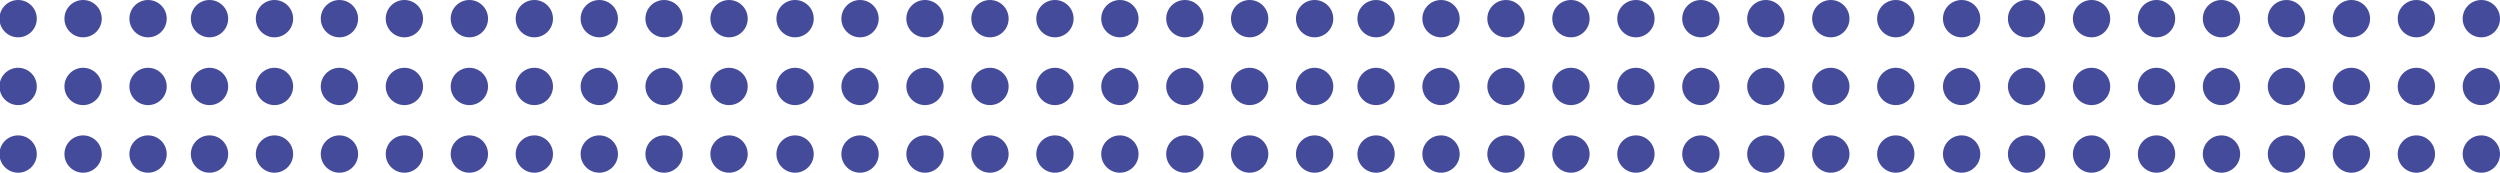 <svg xmlns="http://www.w3.org/2000/svg" id="Calque_1" viewBox="0 0 1420 98.1"><defs><style>      .st0 {        fill: #444b9b;      }    </style></defs><g><g><g><circle class="st0" cx="1114.2" cy="87.5" r="10.6"></circle><circle class="st0" cx="1151.1" cy="87.5" r="10.6"></circle><circle class="st0" cx="1188" cy="87.5" r="10.6"></circle><circle class="st0" cx="1224.9" cy="87.5" r="10.6"></circle><circle class="st0" cx="1261.8" cy="87.5" r="10.6"></circle><circle class="st0" cx="1298.7" cy="87.5" r="10.6"></circle><circle class="st0" cx="1335.6" cy="87.5" r="10.6"></circle><circle class="st0" cx="1372.5" cy="87.5" r="10.6"></circle><circle class="st0" cx="1409.4" cy="87.5" r="10.6"></circle></g><g><circle class="st0" cx="1114.2" cy="49.1" r="10.6"></circle><circle class="st0" cx="1151.1" cy="49.1" r="10.6"></circle><circle class="st0" cx="1188" cy="49.1" r="10.6"></circle><circle class="st0" cx="1224.9" cy="49.1" r="10.6"></circle><circle class="st0" cx="1261.8" cy="49.1" r="10.6"></circle><circle class="st0" cx="1298.7" cy="49.1" r="10.6"></circle><circle class="st0" cx="1335.6" cy="49.1" r="10.6"></circle><circle class="st0" cx="1372.5" cy="49.1" r="10.6"></circle><circle class="st0" cx="1409.4" cy="49.1" r="10.6"></circle></g><g><circle class="st0" cx="1114.2" cy="10.6" r="10.6"></circle><circle class="st0" cx="1151.1" cy="10.6" r="10.6"></circle><circle class="st0" cx="1188" cy="10.6" r="10.6"></circle><circle class="st0" cx="1224.9" cy="10.6" r="10.6"></circle><circle class="st0" cx="1261.8" cy="10.6" r="10.6"></circle><circle class="st0" cx="1298.7" cy="10.6" r="10.6"></circle><circle class="st0" cx="1335.6" cy="10.6" r="10.6"></circle><circle class="st0" cx="1372.5" cy="10.6" r="10.6"></circle><circle class="st0" cx="1409.4" cy="10.6" r="10.6"></circle></g></g><g><g><circle class="st0" cx="781.6" cy="87.5" r="10.6"></circle><circle class="st0" cx="818.5" cy="87.5" r="10.6"></circle><circle class="st0" cx="855.4" cy="87.5" r="10.6"></circle><circle class="st0" cx="892.3" cy="87.5" r="10.6"></circle><circle class="st0" cx="929.2" cy="87.5" r="10.6"></circle><circle class="st0" cx="966.1" cy="87.5" r="10.6"></circle><circle class="st0" cx="1003" cy="87.5" r="10.6"></circle><circle class="st0" cx="1039.9" cy="87.5" r="10.6"></circle><circle class="st0" cx="1076.8" cy="87.5" r="10.6"></circle></g><g><circle class="st0" cx="781.6" cy="49.1" r="10.6"></circle><circle class="st0" cx="818.5" cy="49.1" r="10.6"></circle><circle class="st0" cx="855.4" cy="49.1" r="10.6"></circle><circle class="st0" cx="892.3" cy="49.1" r="10.6"></circle><circle class="st0" cx="929.2" cy="49.1" r="10.6"></circle><circle class="st0" cx="966.1" cy="49.1" r="10.6"></circle><circle class="st0" cx="1003" cy="49.1" r="10.6"></circle><circle class="st0" cx="1039.9" cy="49.1" r="10.6"></circle><circle class="st0" cx="1076.8" cy="49.1" r="10.6"></circle></g><g><circle class="st0" cx="781.6" cy="10.6" r="10.6"></circle><circle class="st0" cx="818.5" cy="10.6" r="10.6"></circle><circle class="st0" cx="855.4" cy="10.6" r="10.6"></circle><circle class="st0" cx="892.3" cy="10.6" r="10.6"></circle><circle class="st0" cx="929.2" cy="10.6" r="10.6"></circle><circle class="st0" cx="966.1" cy="10.6" r="10.6"></circle><circle class="st0" cx="1003" cy="10.6" r="10.6"></circle><circle class="st0" cx="1039.9" cy="10.6" r="10.6"></circle><circle class="st0" cx="1076.8" cy="10.6" r="10.6"></circle></g></g></g><g><g><g><circle class="st0" cx="451.6" cy="87.5" r="10.6"></circle><circle class="st0" cx="488.5" cy="87.5" r="10.6"></circle><circle class="st0" cx="525.4" cy="87.5" r="10.6"></circle><circle class="st0" cx="562.3" cy="87.5" r="10.6"></circle><circle class="st0" cx="599.2" cy="87.5" r="10.6"></circle><circle class="st0" cx="636.1" cy="87.5" r="10.6"></circle><circle class="st0" cx="673" cy="87.5" r="10.6"></circle><circle class="st0" cx="709.8" cy="87.5" r="10.6"></circle><circle class="st0" cx="746.7" cy="87.5" r="10.6"></circle></g><g><circle class="st0" cx="451.6" cy="49.1" r="10.6"></circle><circle class="st0" cx="488.5" cy="49.1" r="10.6"></circle><circle class="st0" cx="525.4" cy="49.1" r="10.6"></circle><circle class="st0" cx="562.3" cy="49.1" r="10.6"></circle><circle class="st0" cx="599.2" cy="49.1" r="10.6"></circle><circle class="st0" cx="636.1" cy="49.1" r="10.6"></circle><circle class="st0" cx="673" cy="49.1" r="10.6"></circle><circle class="st0" cx="709.8" cy="49.1" r="10.6"></circle><circle class="st0" cx="746.7" cy="49.1" r="10.6"></circle></g><g><circle class="st0" cx="451.6" cy="10.6" r="10.6"></circle><circle class="st0" cx="488.5" cy="10.6" r="10.6"></circle><circle class="st0" cx="525.4" cy="10.6" r="10.6"></circle><circle class="st0" cx="562.3" cy="10.6" r="10.6"></circle><circle class="st0" cx="599.2" cy="10.6" r="10.6"></circle><circle class="st0" cx="636.1" cy="10.6" r="10.6"></circle><circle class="st0" cx="673" cy="10.6" r="10.6"></circle><circle class="st0" cx="709.8" cy="10.6" r="10.6"></circle><circle class="st0" cx="746.7" cy="10.6" r="10.6"></circle></g></g><g><g><circle class="st0" cx="119" cy="87.5" r="10.6"></circle><circle class="st0" cx="155.9" cy="87.5" r="10.6"></circle><circle class="st0" cx="192.8" cy="87.5" r="10.6"></circle><circle class="st0" cx="229.7" cy="87.5" r="10.6"></circle><circle class="st0" cx="266.6" cy="87.5" r="10.6"></circle><circle class="st0" cx="303.5" cy="87.5" r="10.6"></circle><circle class="st0" cx="340.4" cy="87.5" r="10.6"></circle><circle class="st0" cx="377.2" cy="87.5" r="10.6"></circle><circle class="st0" cx="414.1" cy="87.5" r="10.6"></circle></g><g><circle class="st0" cx="119" cy="49.1" r="10.6"></circle><circle class="st0" cx="155.9" cy="49.1" r="10.6"></circle><circle class="st0" cx="192.8" cy="49.1" r="10.6"></circle><circle class="st0" cx="229.7" cy="49.1" r="10.6"></circle><circle class="st0" cx="266.6" cy="49.1" r="10.6"></circle><circle class="st0" cx="303.5" cy="49.1" r="10.6"></circle><circle class="st0" cx="340.4" cy="49.1" r="10.6"></circle><circle class="st0" cx="377.2" cy="49.1" r="10.6"></circle><circle class="st0" cx="414.1" cy="49.1" r="10.6"></circle></g><g><circle class="st0" cx="119" cy="10.6" r="10.6"></circle><circle class="st0" cx="155.9" cy="10.6" r="10.6"></circle><circle class="st0" cx="192.8" cy="10.6" r="10.6"></circle><circle class="st0" cx="229.7" cy="10.6" r="10.6"></circle><circle class="st0" cx="266.6" cy="10.6" r="10.6"></circle><circle class="st0" cx="303.5" cy="10.6" r="10.6"></circle><circle class="st0" cx="340.4" cy="10.6" r="10.6"></circle><circle class="st0" cx="377.2" cy="10.6" r="10.6"></circle><circle class="st0" cx="414.1" cy="10.6" r="10.6"></circle></g></g></g><g><circle class="st0" cx="10.3" cy="87.5" r="10.6"></circle><circle class="st0" cx="47.2" cy="87.5" r="10.6"></circle><circle class="st0" cx="84.1" cy="87.5" r="10.6"></circle><circle class="st0" cx="10.3" cy="49.1" r="10.6"></circle><circle class="st0" cx="47.2" cy="49.1" r="10.6"></circle><circle class="st0" cx="84.1" cy="49.1" r="10.6"></circle><circle class="st0" cx="10.3" cy="10.6" r="10.6"></circle><circle class="st0" cx="47.2" cy="10.6" r="10.6"></circle><circle class="st0" cx="84.1" cy="10.6" r="10.6"></circle></g></svg>